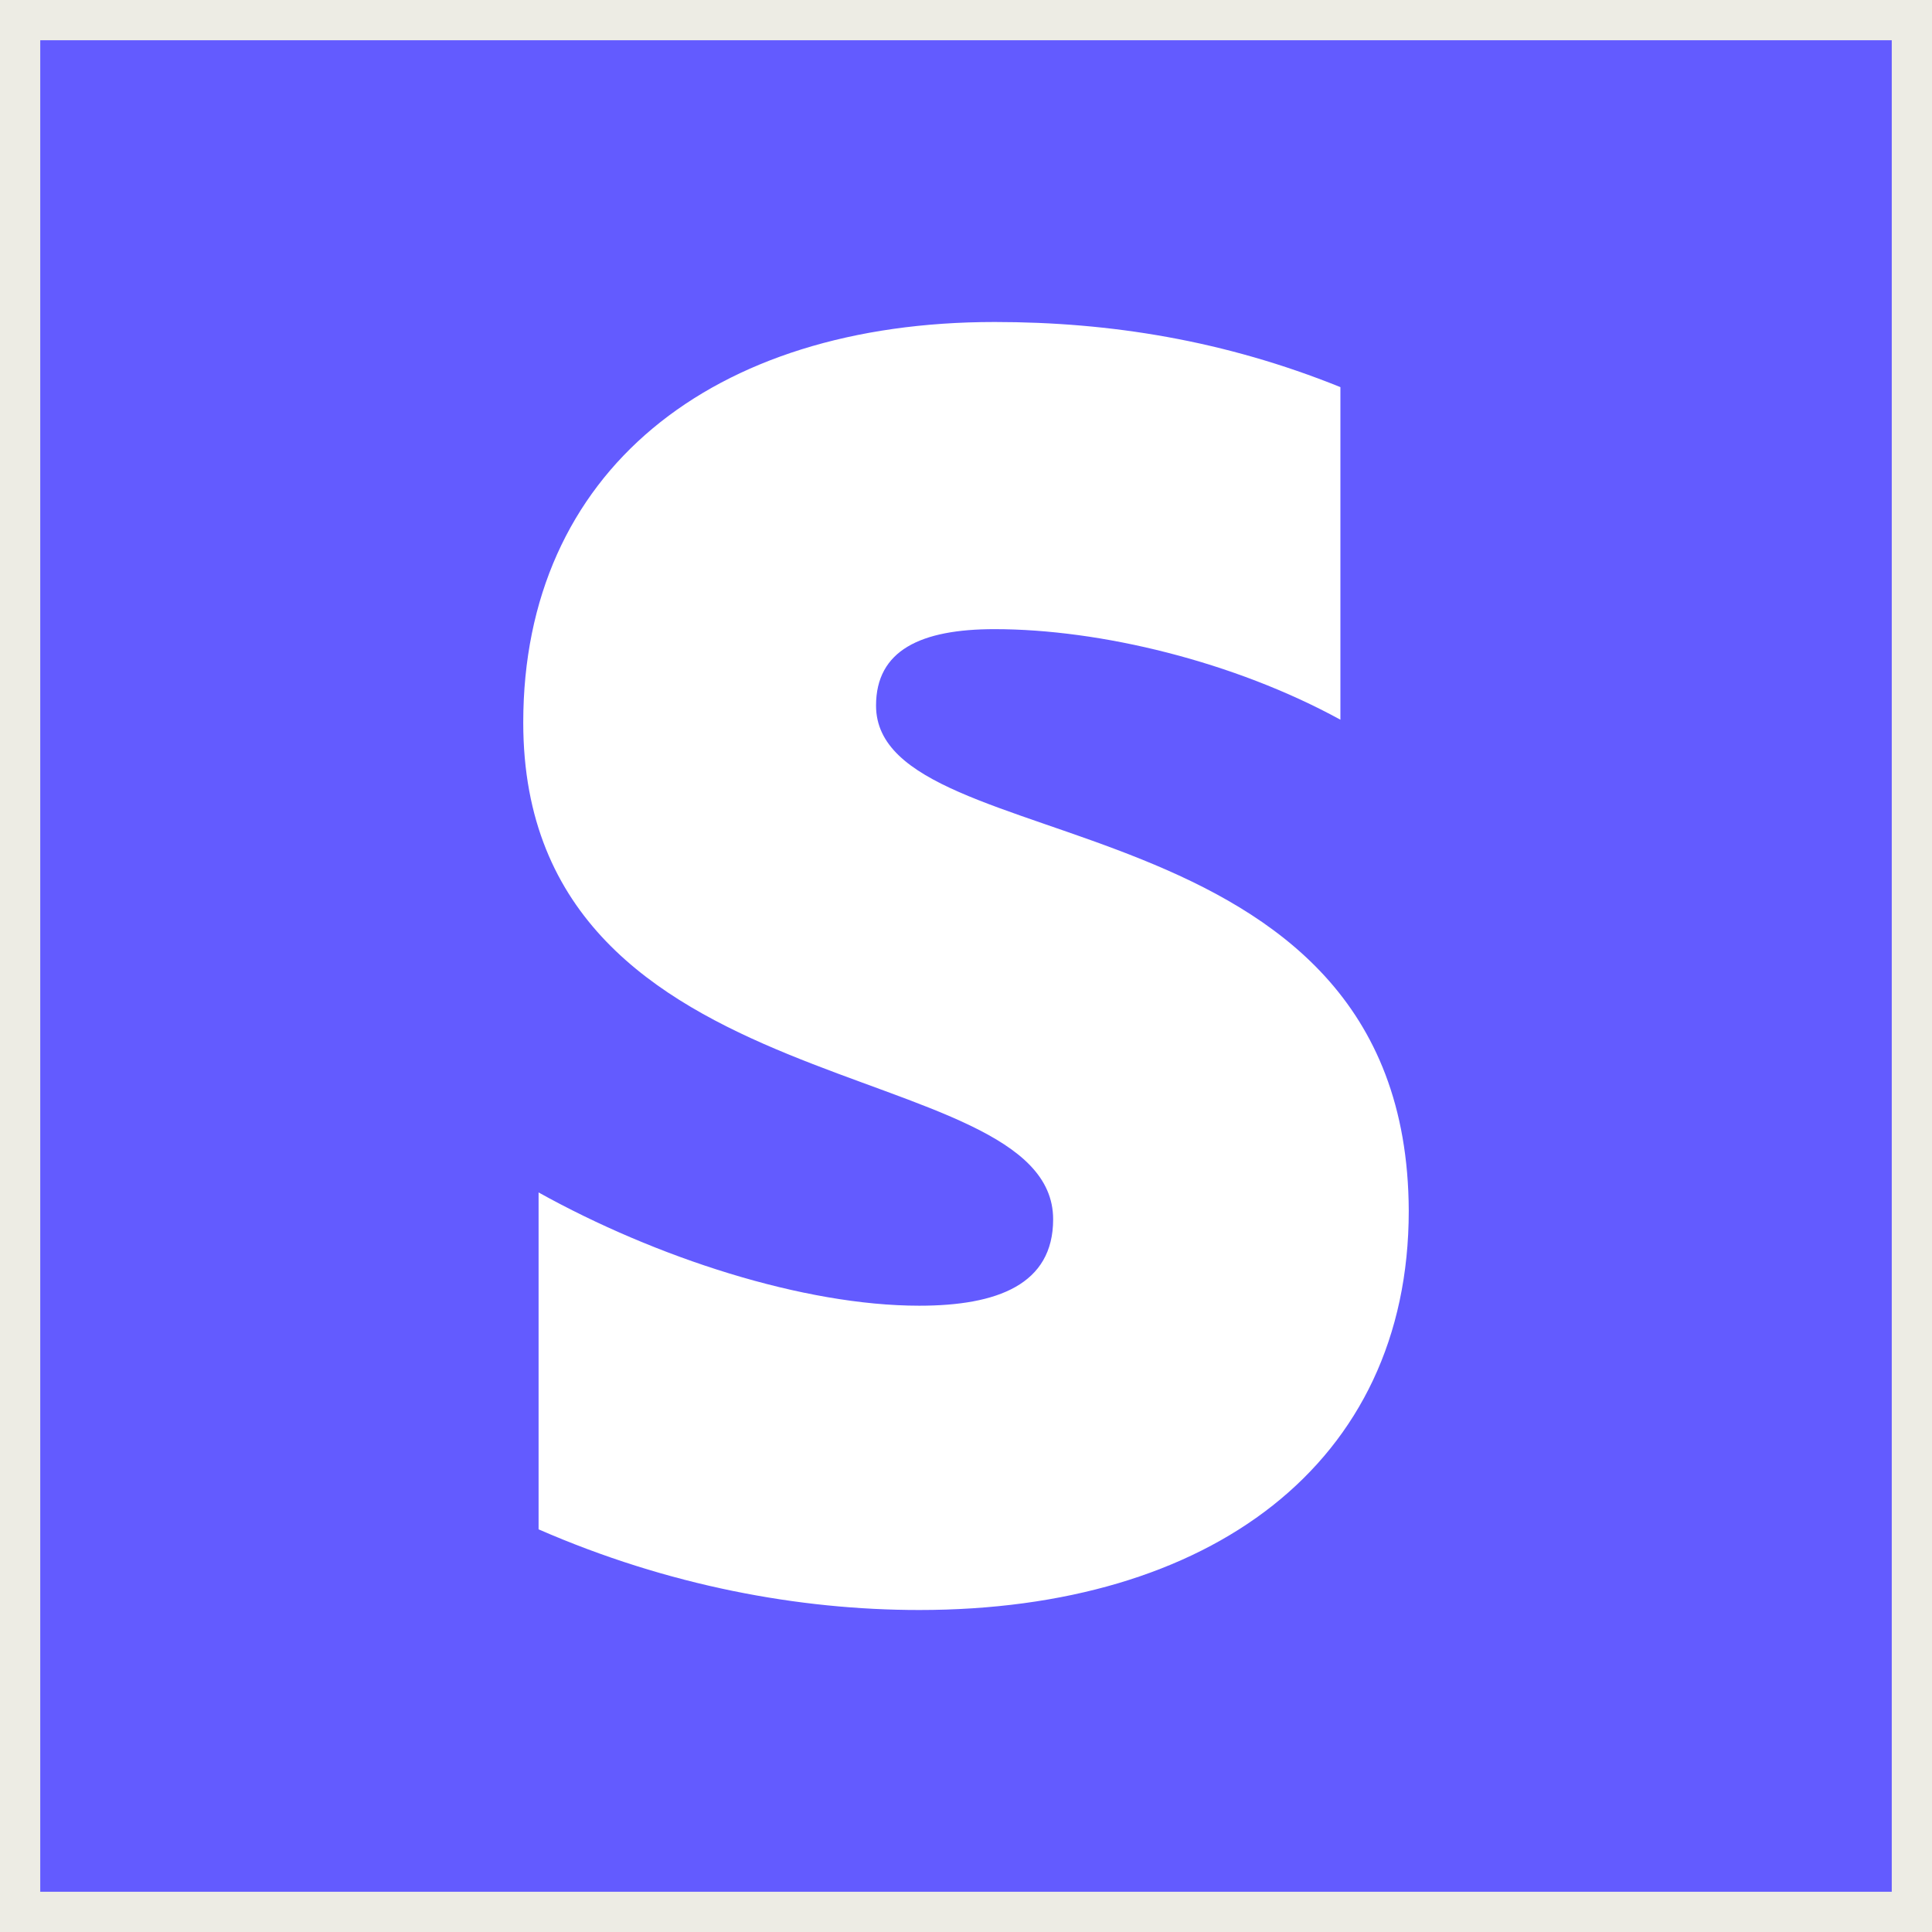 <svg width="48" height="48" viewBox="0 0 48 48" fill="none" xmlns="http://www.w3.org/2000/svg">
<rect x="0" y="0" width="48" height="48" fill="#333333" stroke="none"/>
<rect x="0.5" y="0.5" width="47" height="47" fill="#635BFF"/>
<rect x="0.5" y="0.5" width="47" height="47" stroke="#EDECE4"/>
<path fill-rule="evenodd" clip-rule="evenodd" d="M21.765 17.53C21.765 16.158 22.874 15.631 24.71 15.631C27.343 15.631 30.669 16.44 33.302 17.881V9.618C30.427 8.457 27.586 8 24.71 8C17.677 8 13 11.727 13 17.952C13 27.657 26.165 26.11 26.165 30.294C26.165 31.912 24.779 32.44 22.839 32.44C19.964 32.44 16.291 31.244 13.381 29.626V37.996C16.603 39.402 19.86 40 22.839 40C30.046 40 35 36.378 35 30.084C34.965 19.604 21.765 21.468 21.765 17.53Z" fill="white"/>
</svg>
